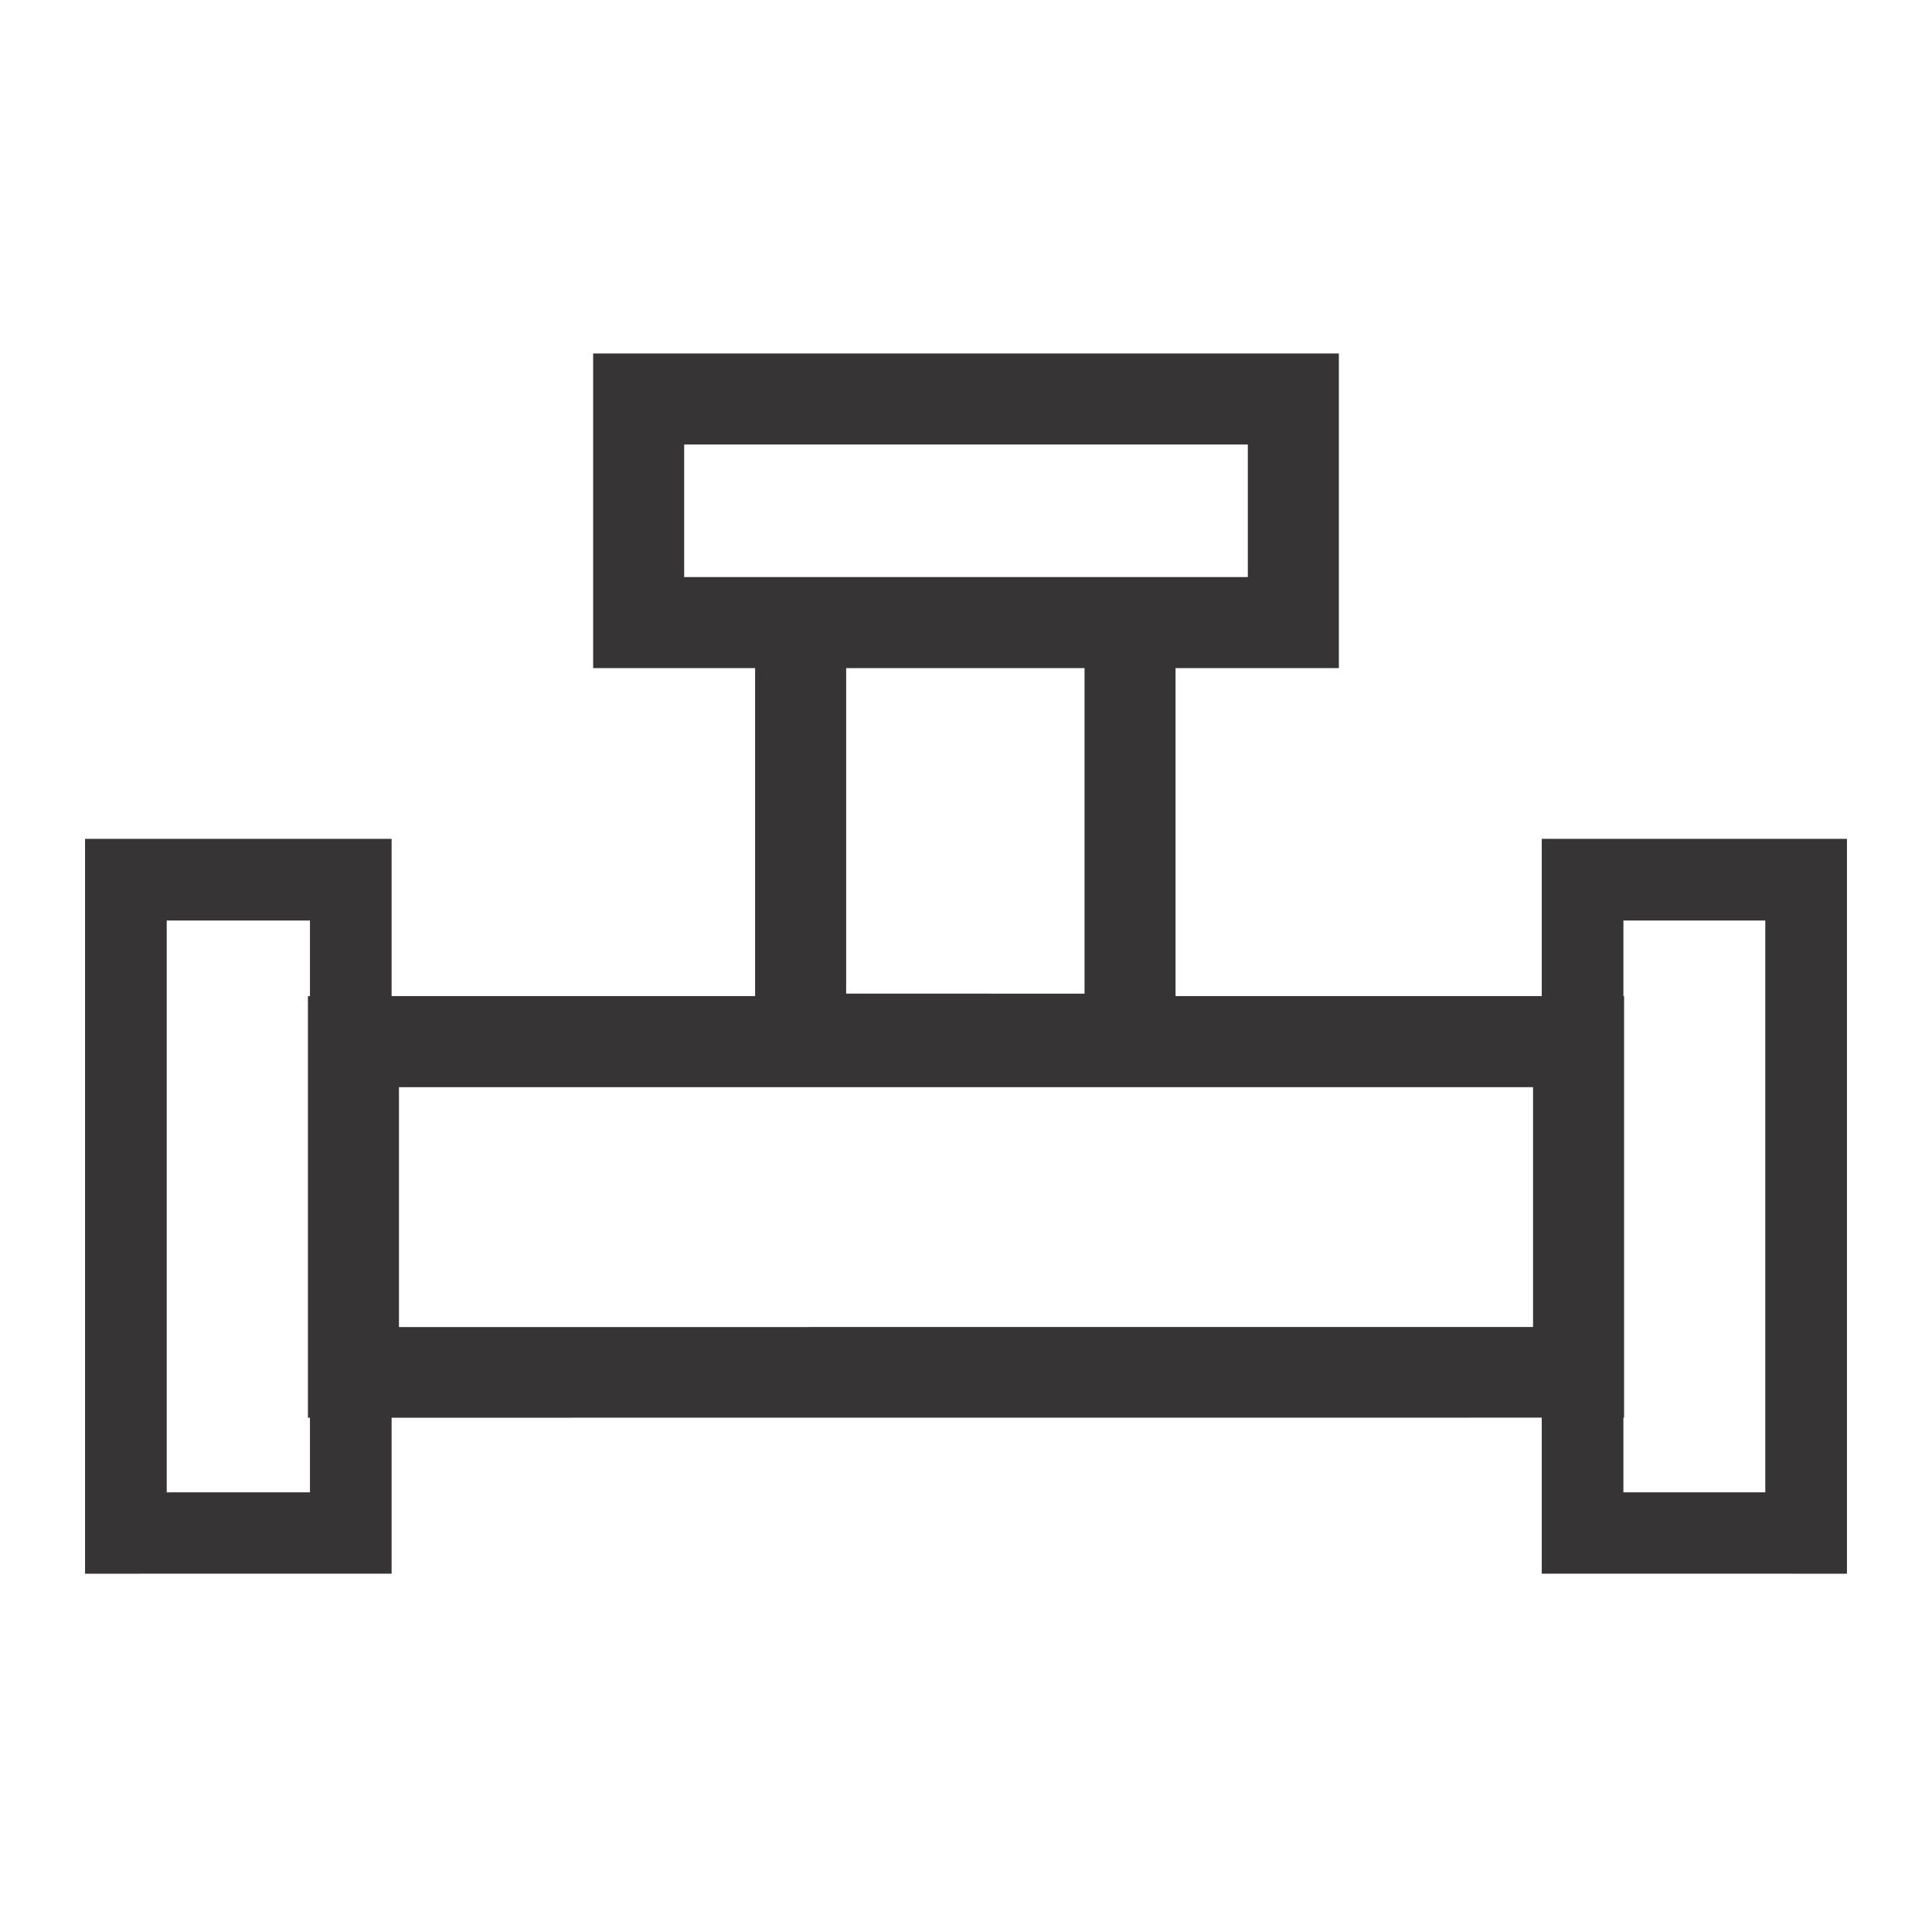 <?xml version="1.0" encoding="UTF-8"?>
<!DOCTYPE svg PUBLIC "-//W3C//DTD SVG 1.1//EN" "http://www.w3.org/Graphics/SVG/1.1/DTD/svg11.dtd">
<!-- Creator: CorelDRAW -->
<svg xmlns="http://www.w3.org/2000/svg" xml:space="preserve" width="512px" height="512px" version="1.1" style="shape-rendering:geometricPrecision; text-rendering:geometricPrecision; image-rendering:optimizeQuality; fill-rule:evenodd; clip-rule:evenodd"
viewBox="0 0 512 512"
 xmlns:xlink="http://www.w3.org/1999/xlink"
 xmlns:xodm="http://www.corel.com/coreldraw/odm/2003">
 <defs>
  <style type="text/css">
   <![CDATA[
    .fil1 {fill:none}
    .fil0 {fill:#373435;fill-rule:nonzero}
   ]]>
  </style>
 </defs>
 <g id="Layer_x0020_1">
  <g id="_1922070316704">
   <path class="fil0" d="M212.18 152.93l118.51 0 0 -35.13 -149.38 0 0 35.13 30.87 0zm75.23 24.13l-63.17 0 0 86.26 63.17 0.01 0 -86.27zm24.12 0l0 86.92 118.87 0 0 111.71 -348.8 0.02 0 -111.73 118.51 0 0 -86.92 -42.92 0 0 -83.38 197.62 0 0 83.38 -43.28 0zm94.74 174.61l0 -63.56 -300.54 0 0 63.57 300.54 -0.01z"/>
   <path class="fil0" d="M489.46 233.12l0 183.93 -80.88 -0.01 0 -194.74 80.88 0 0 10.82zm-21.64 162.37l0 -151.55 -37.6 0 0 151.54 37.6 0.01zm-423.64 -151.55l0 151.55 37.96 -0.01 0 -151.54 -37.96 0zm-21.64 162.33l0 -183.97 81.24 0 0 194.74 -81.24 0.01 0 -10.78z"/>
   <path class="fil1" d="M0 0l512 0 0 512 -512 0 0 -512z"/>
  </g>
 </g>
</svg>
